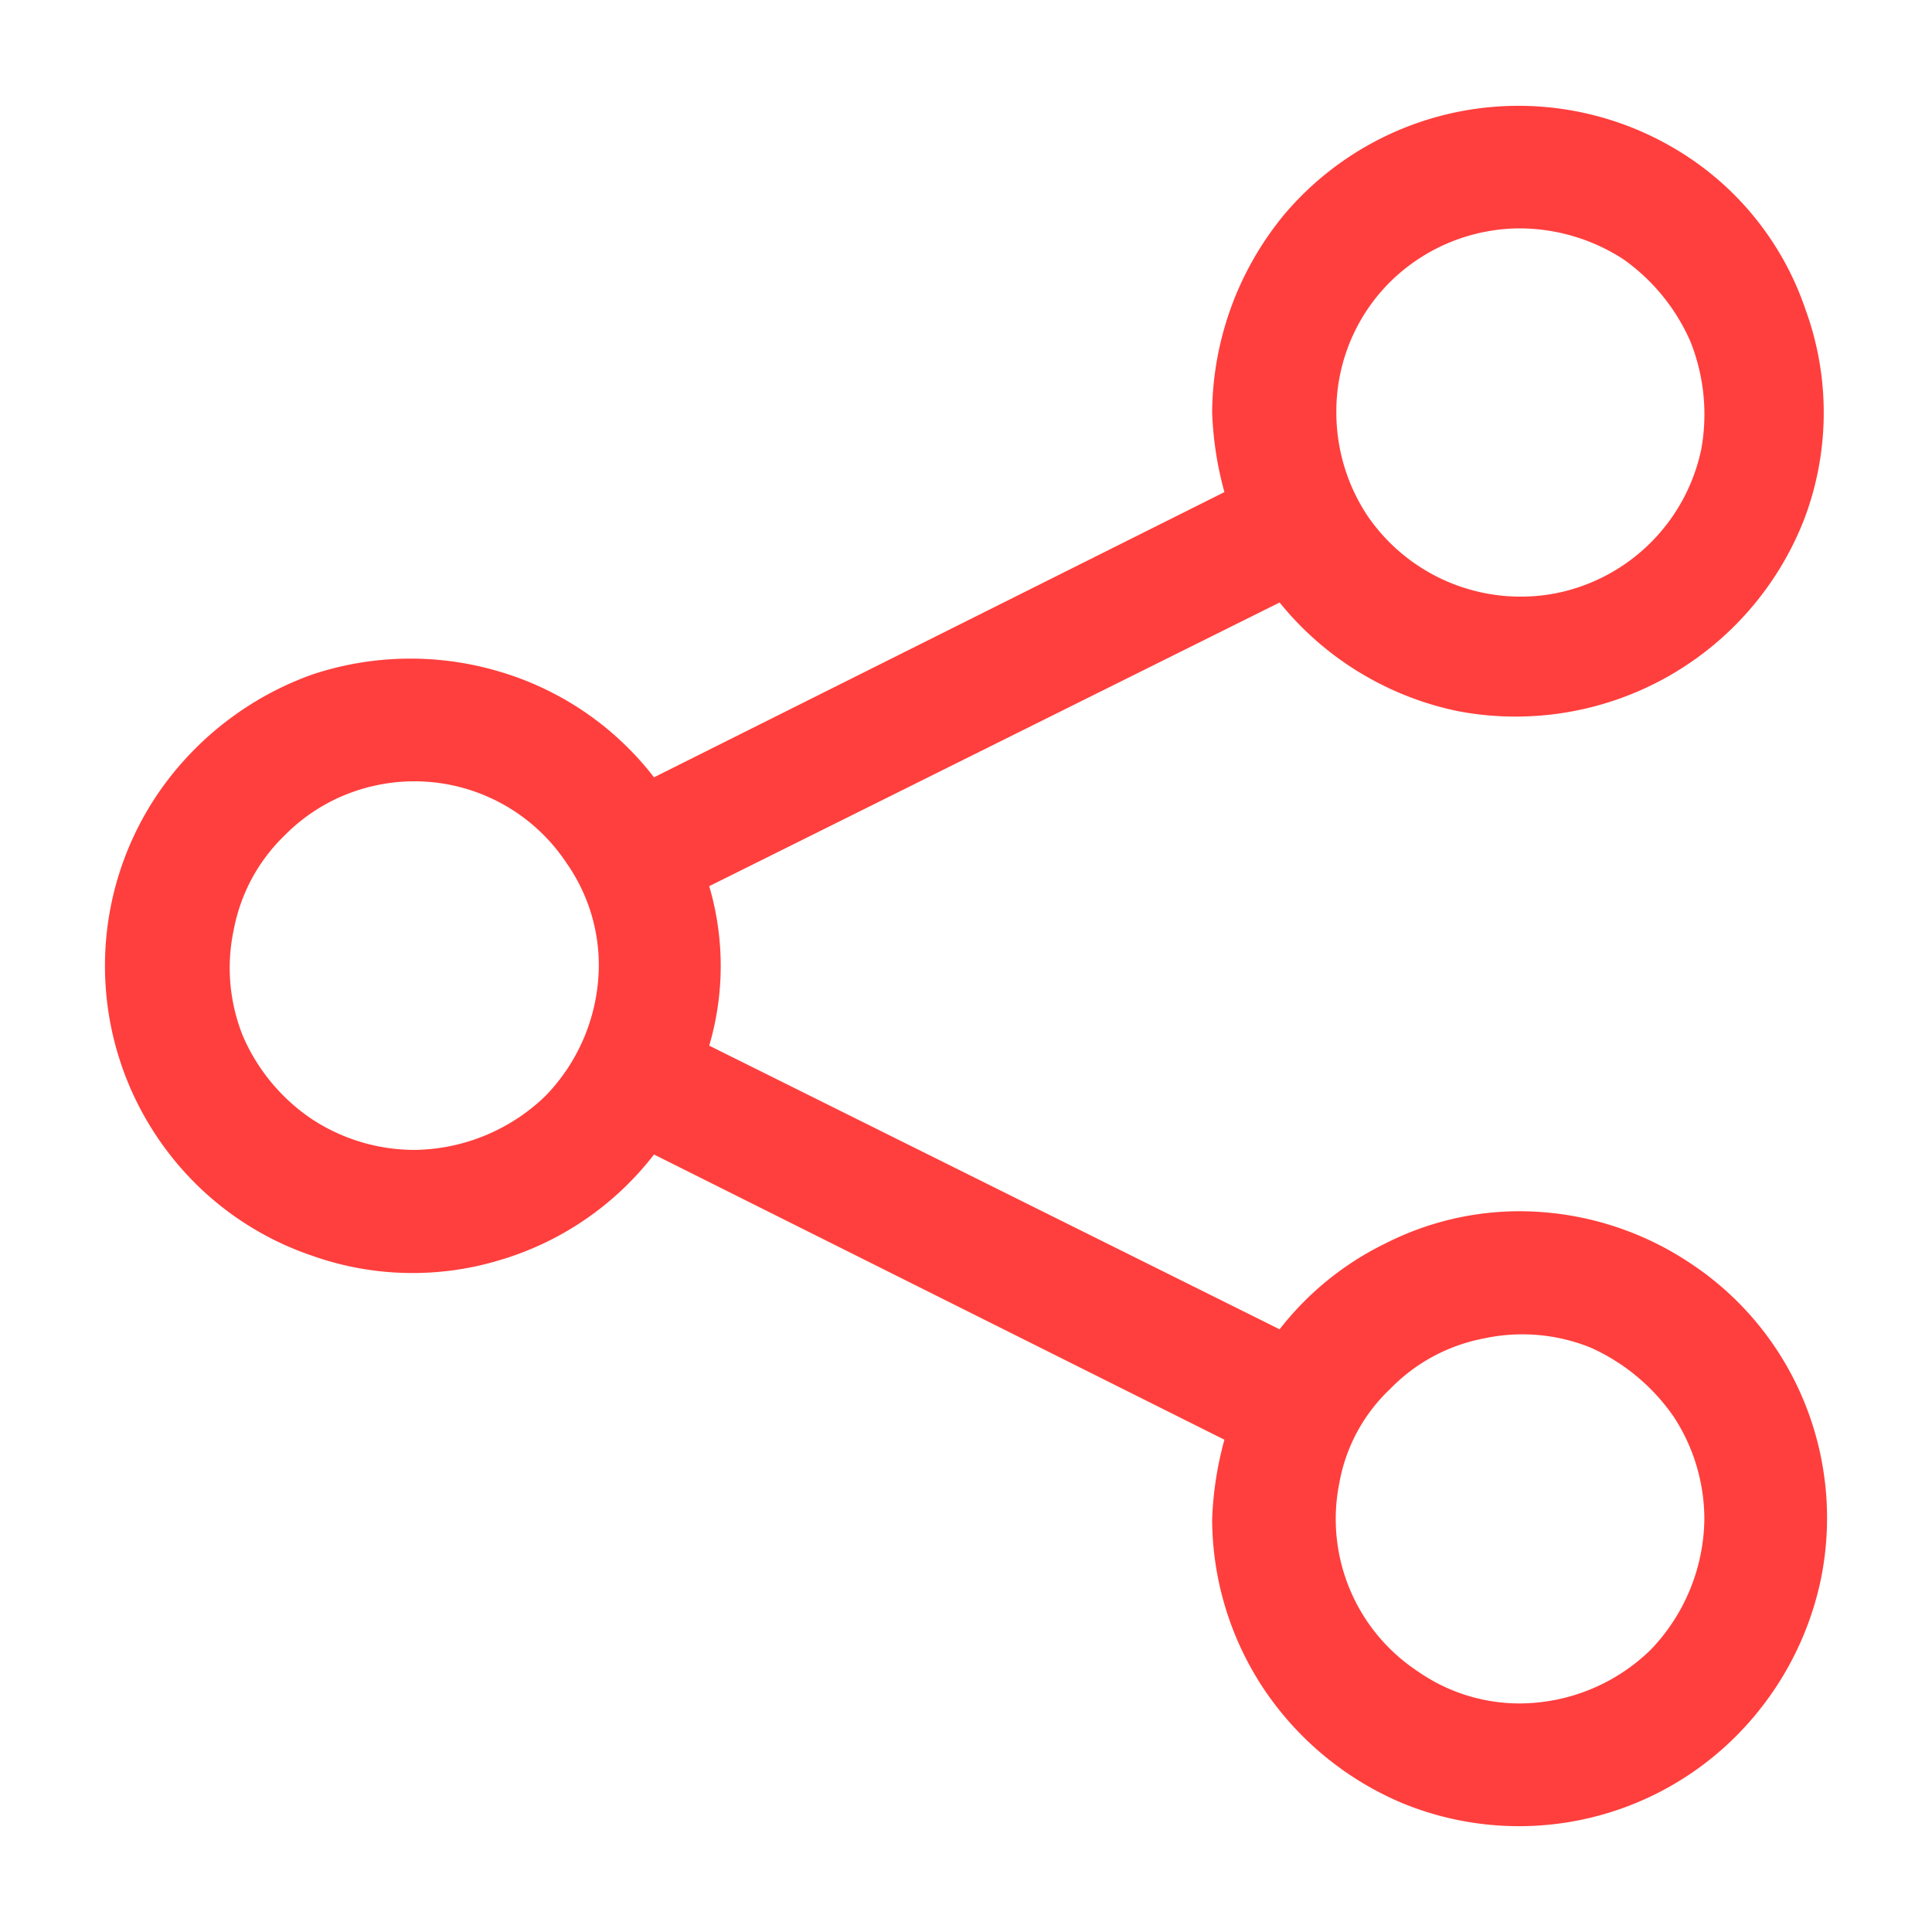 <svg xmlns="http://www.w3.org/2000/svg" width="126" height="126"><path d="M92.3 72.1a19.3 19.3 0 0 0-8.8 2.1 19.6 19.6 0 0 0-6.9 5.6L39.4 61.3a18.4 18.4 0 0 0 0-10.4l37.2-18.5a20.2 20.2 0 0 0 11.7 7.1A20.2 20.2 0 0 0 110.8 27a19.6 19.6 0 0 0 .1-13.7 19.4 19.4 0 0 0-8.7-10.6 20 20 0 0 0-25.3 4.4A20.5 20.5 0 0 0 72.2 20a22.5 22.5 0 0 0 .8 5.2L35.8 43.8a19.8 19.8 0 0 0-10.1-6.9 20.3 20.3 0 0 0-12.2.2 20.6 20.6 0 0 0-9.8 7.4 20 20 0 0 0 0 23.2 19.8 19.8 0 0 0 9.8 7.3 19.6 19.6 0 0 0 12.2.3 19.8 19.8 0 0 0 10.1-6.9L73 87a22.5 22.5 0 0 0-.8 5.2 20.1 20.1 0 0 0 3.4 11.1 20.4 20.4 0 0 0 9 7.4 20 20 0 0 0 21.8-4.4 20.4 20.4 0 0 0 5.5-10.2 20 20 0 0 0-1.1-11.6 19.8 19.8 0 0 0-7.4-9 20.1 20.1 0 0 0-11.1-3.4zm0-64.1a12.5 12.5 0 0 1 6.7 2 12.9 12.9 0 0 1 4.4 5.4 12.8 12.8 0 0 1 .7 7 12.1 12.1 0 0 1-9.5 9.4 12.1 12.1 0 0 1-12.3-5.1 12.2 12.2 0 0 1-2-6.7 11.9 11.9 0 0 1 3.5-8.5A12.1 12.1 0 0 1 92.3 8ZM20.2 68.1a12.2 12.2 0 0 1-6.7-2A12.5 12.5 0 0 1 9 60.7a11.9 11.9 0 0 1-.6-7 11.5 11.5 0 0 1 3.3-6.1 11.8 11.8 0 0 1 6.1-3.3 11.9 11.9 0 0 1 12.3 5.1 11.6 11.6 0 0 1 2.1 6.7 12.3 12.3 0 0 1-3.5 8.5 12.5 12.5 0 0 1-8.5 3.5zm72.1 36.1a11.6 11.6 0 0 1-6.7-2.1 11.9 11.9 0 0 1-5.1-12.3 11.1 11.1 0 0 1 3.3-6.1 11.5 11.5 0 0 1 6.1-3.3 11.9 11.9 0 0 1 7 .6 13.1 13.1 0 0 1 5.4 4.5 12.2 12.2 0 0 1 2 6.7 12.5 12.5 0 0 1-3.5 8.5 12.3 12.3 0 0 1-8.5 3.5z" data-name="レイヤー 3" style="fill:#ff3f3d" transform="matrix(1 0 0 1 6.853 6.894)"/></svg>
